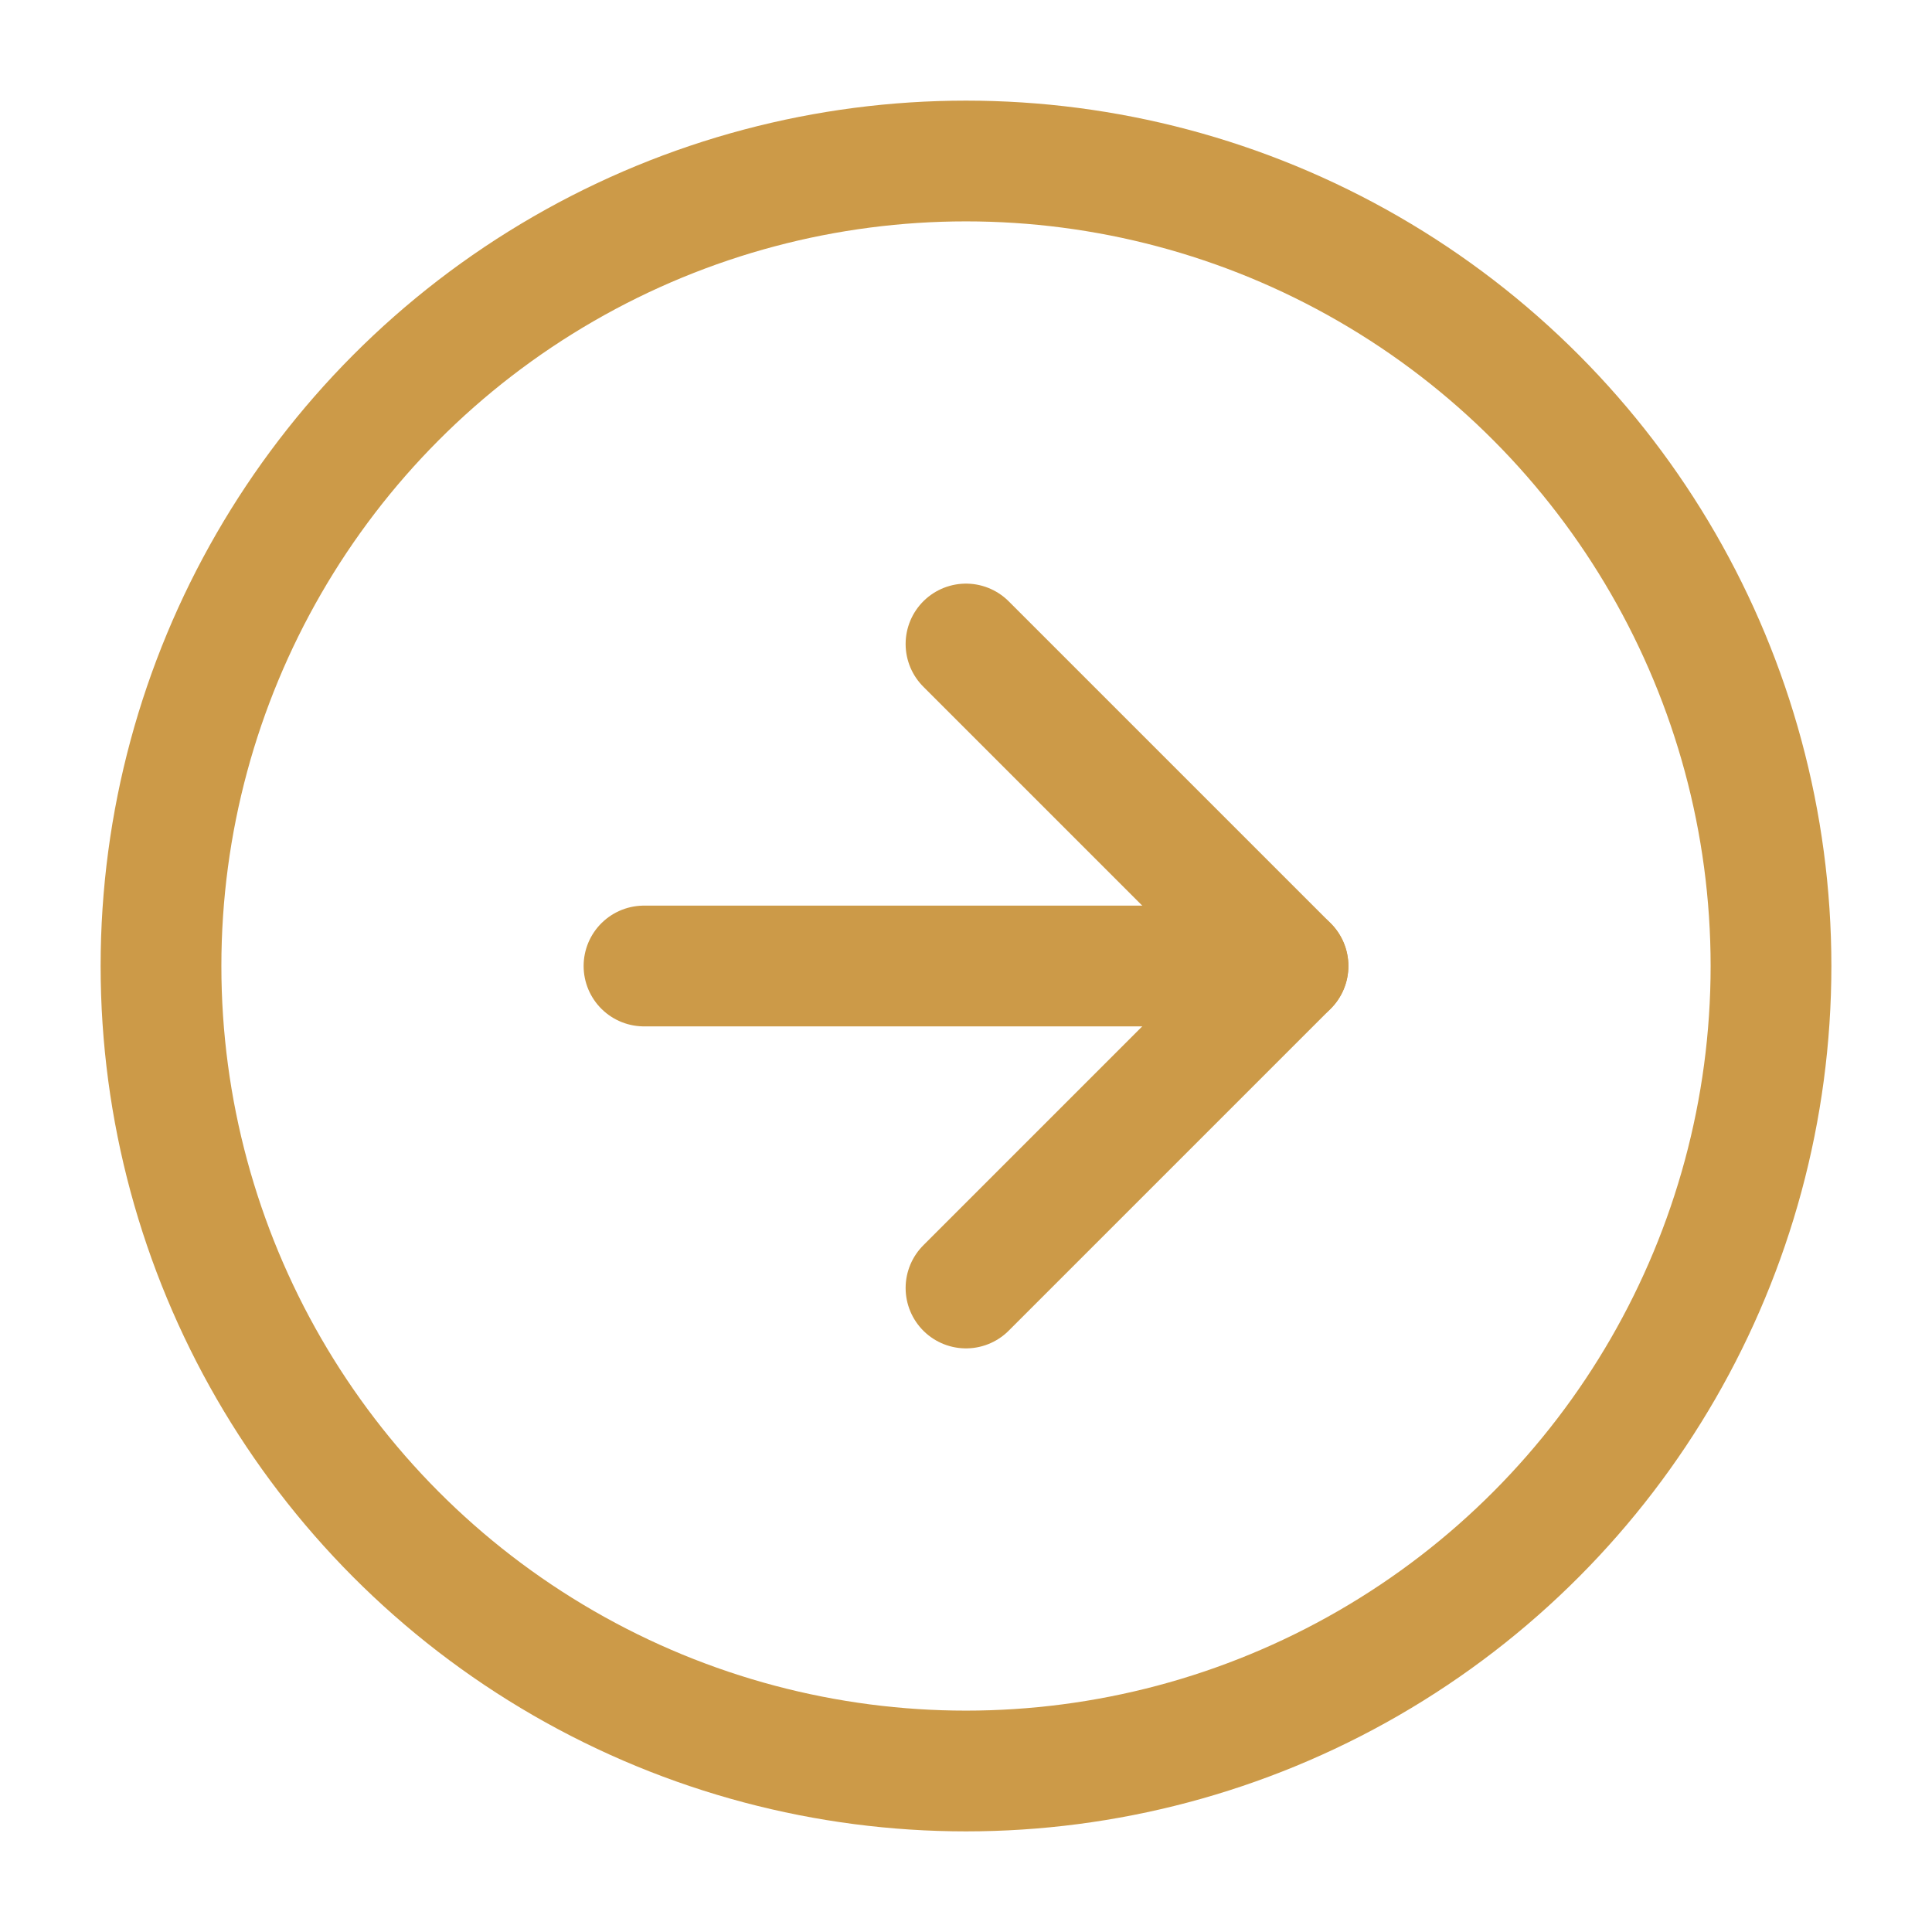 <svg xmlns="http://www.w3.org/2000/svg" width="32" height="32" viewBox="0 0 24 24" fill="none" stroke="#cc9a48" stroke-width="1.5" stroke-linecap="round" stroke-linejoin="round" class="feather feather-arrow-right-circle"><circle cx="12" cy="12" r="10"></circle><polyline points="12 16 16 12 12 8"></polyline><line x1="8" y1="12" x2="16" y2="12"></line></svg>